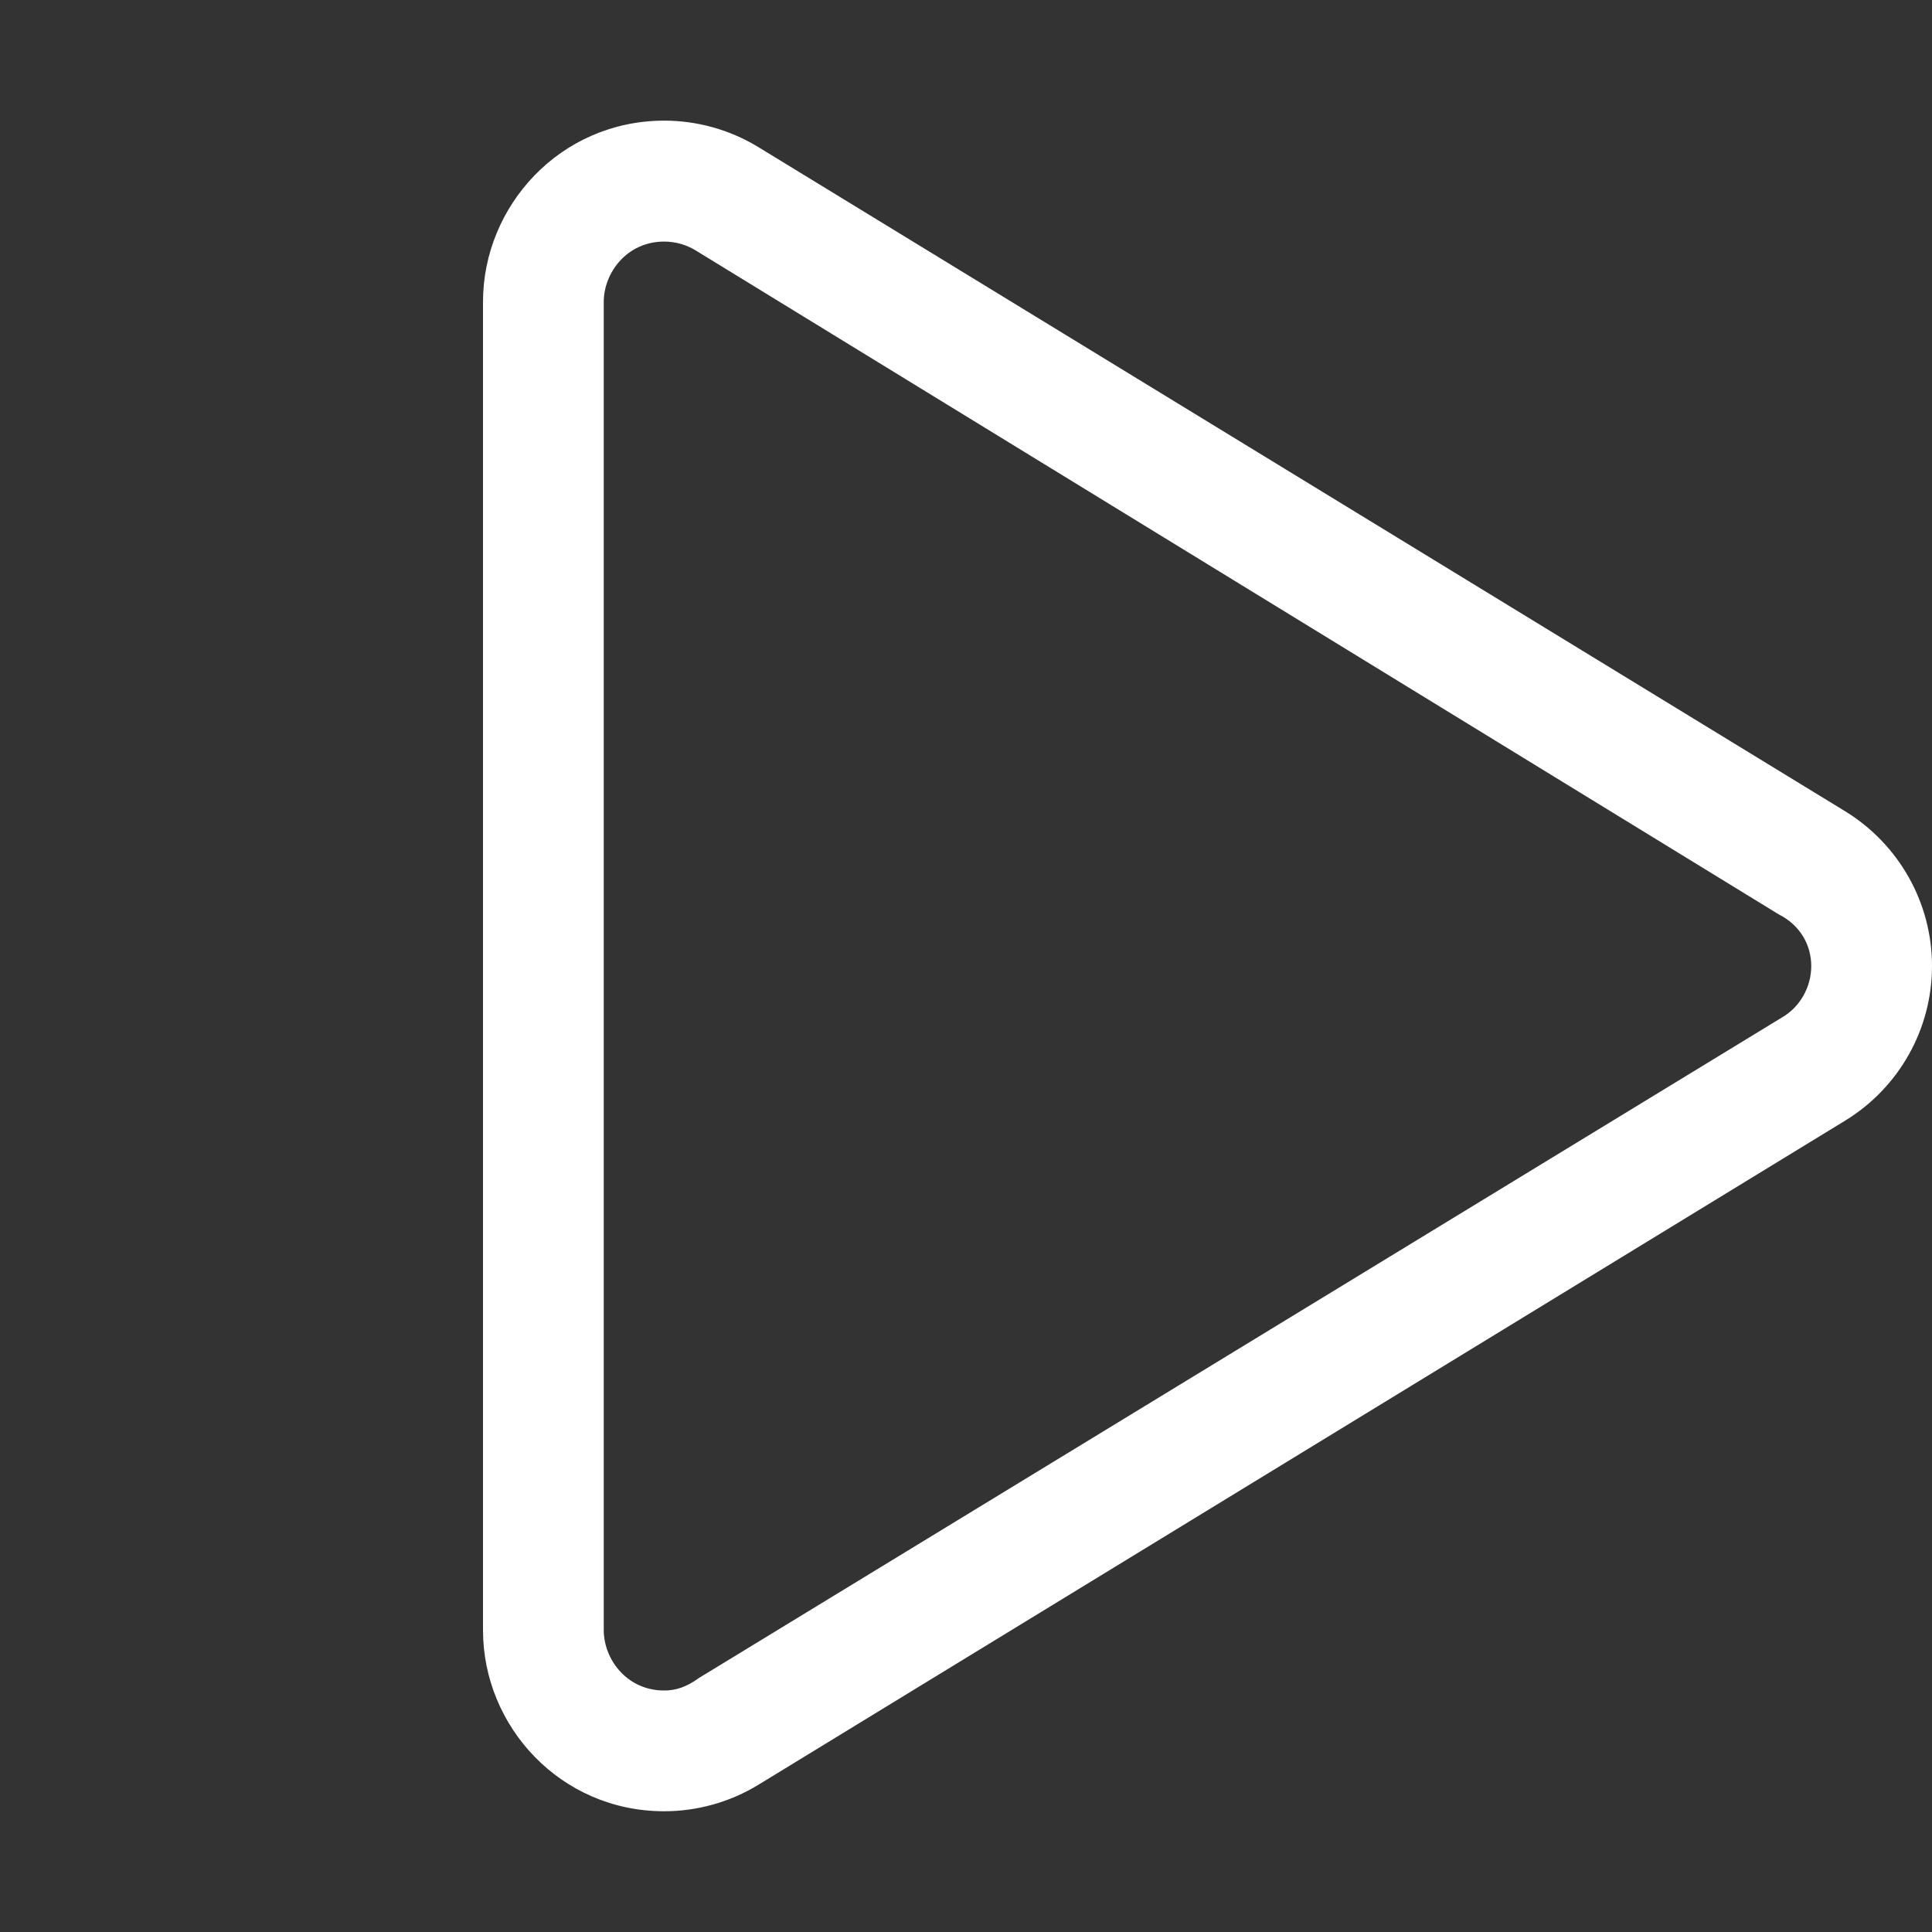 <svg xmlns="http://www.w3.org/2000/svg" viewBox="0 0 512 512"><rect x="0" y="0" width="512" height="512" fill="#333333" stroke="none"/><!--! Font Awesome Pro 6.0.0-beta1 by @fontawesome - https://fontawesome.com License - https://fontawesome.com/license (Commercial License) --><path fill="#ffffff" d="M489 215l-288-176c-7.666-4.68-16.33-7.031-25.02-7.031C148.4 32.02 128 54.62 128 80v352C128 457.6 148.6 480 176 480c8.688 0 17.36-2.359 25.03-7.047l288-176C503.3 288.2 512 272.7 512 256S503.3 223.8 489 215zM472.3 269.6l-287.1 175.1C181.8 447.2 178.9 448 176 448C166.1 448 160 439.7 160 432v-352c0-7.688 6.121-15.98 16.01-15.98c2.949 0 5.836 .81 8.334 2.336l287.1 176C477.1 245.2 480 250.5 480 256C480 261.5 477.1 266.8 472.3 269.6z"/></svg>